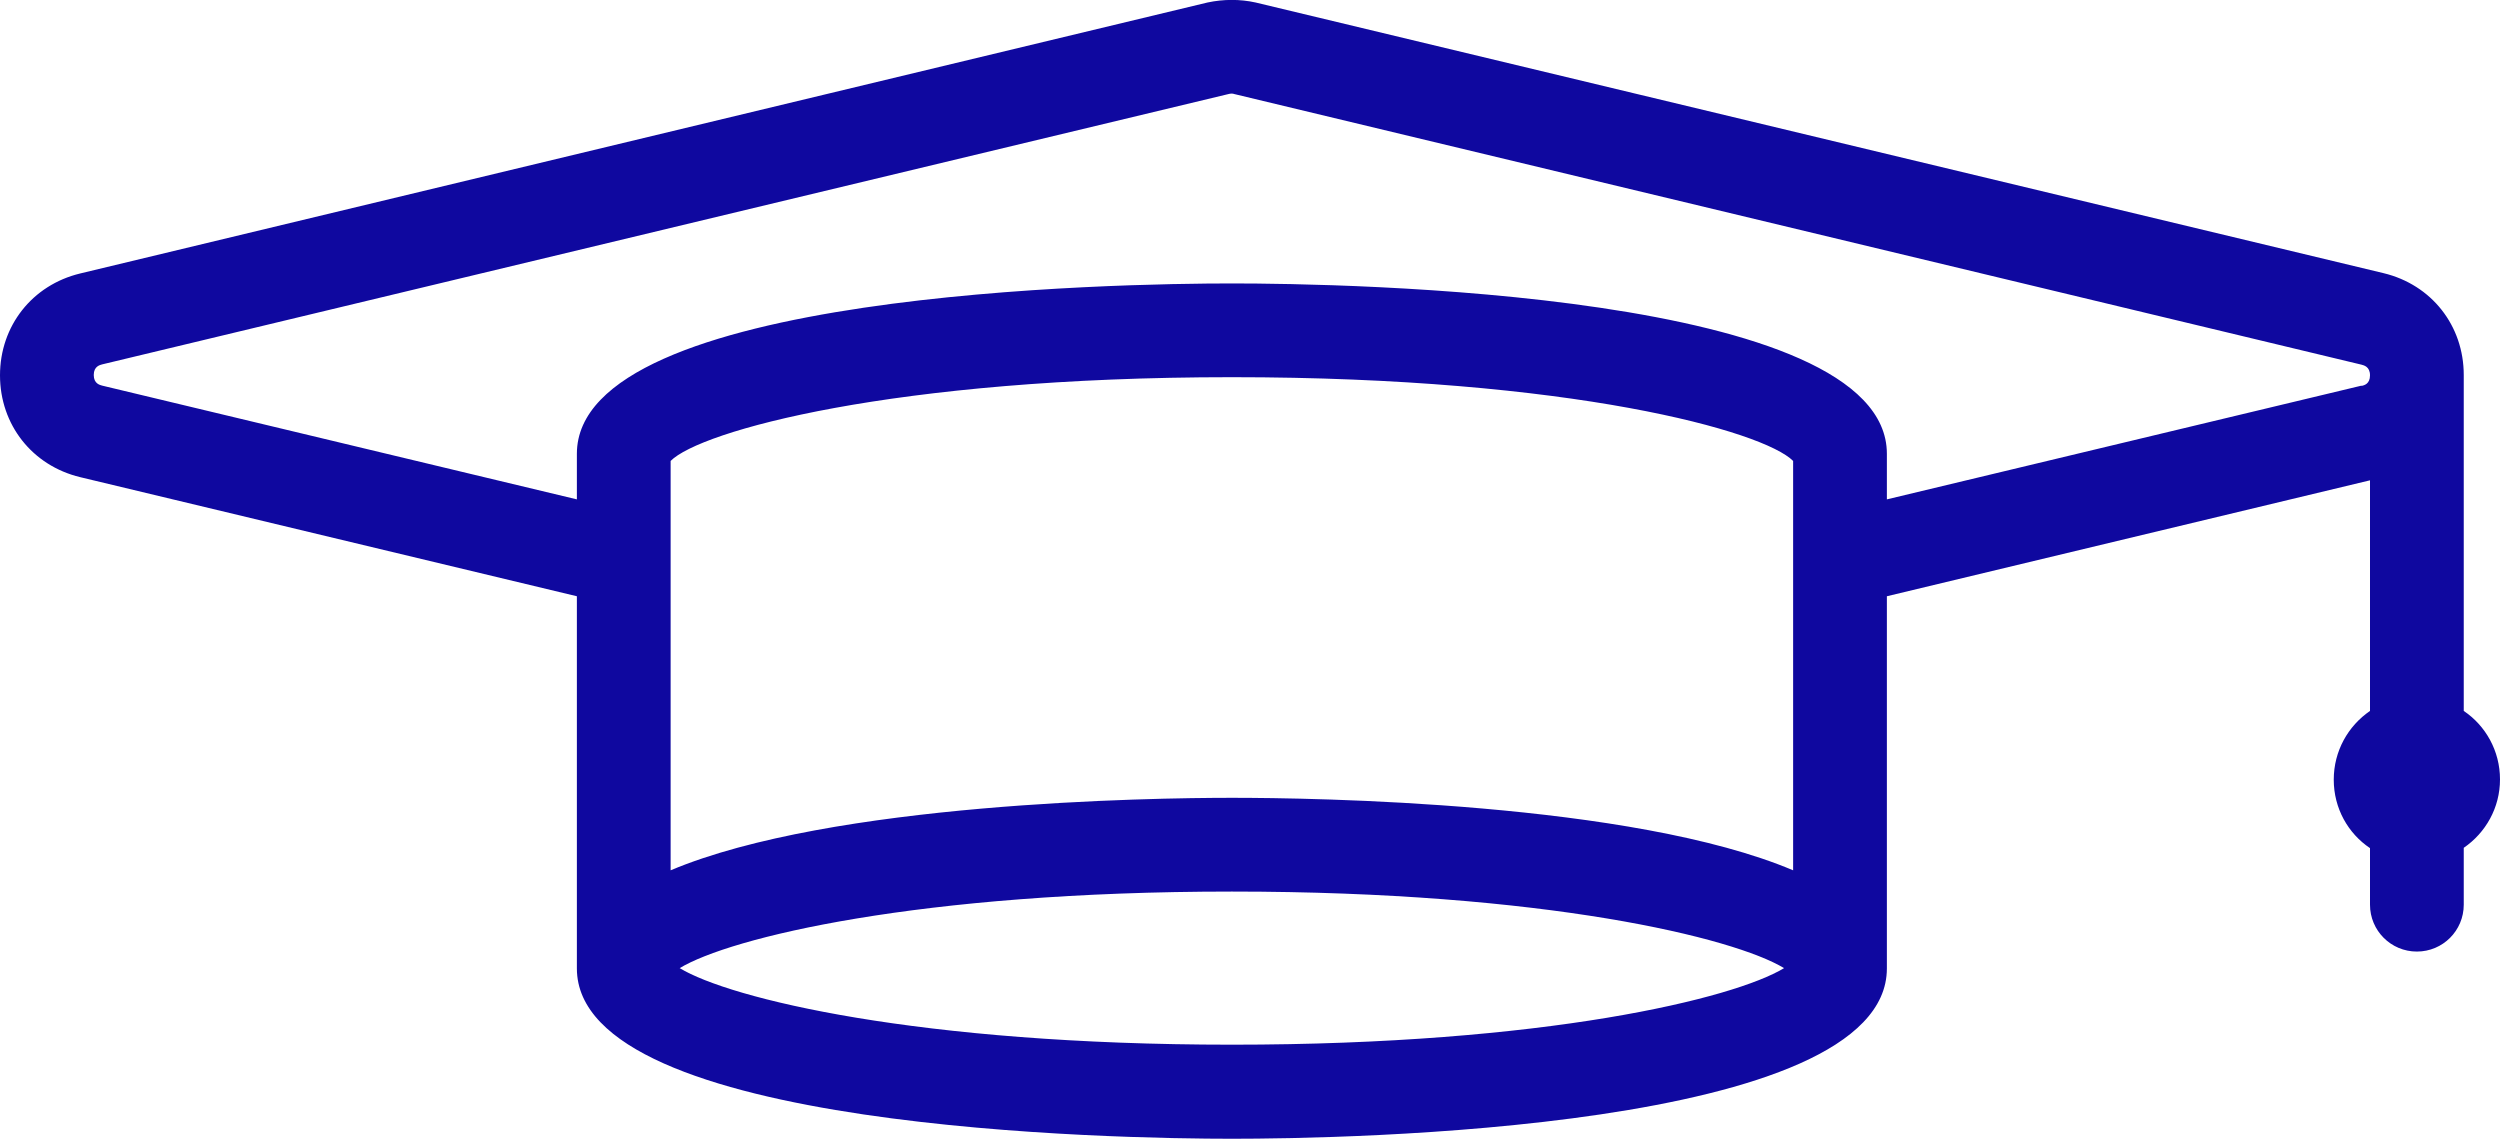 <svg xmlns="http://www.w3.org/2000/svg" id="Calque_2" data-name="Calque 2" viewBox="0 0 80 36.44"><defs><style>      .cls-1 {        fill: #0f089f;      }    </style></defs><g id="Calque_1-2" data-name="Calque 1"><path class="cls-1" d="M78.84,22.74v-10.74c0-1.58-1.03-2.89-2.57-3.26L40.18.08c-.5-.11-1.02-.11-1.54,0L2.57,8.75c-1.54.37-2.57,1.68-2.57,3.26s1.03,2.89,2.57,3.26l15.89,3.81v11.91c0,5.19,17.46,5.45,20.96,5.45s20.96-.26,20.96-5.45v-11.91l15.46-3.71v7.38c-.7.48-1.16,1.28-1.16,2.2s.46,1.72,1.16,2.19v1.81c0,.83.67,1.5,1.5,1.5s1.5-.67,1.5-1.5v-1.82c.7-.48,1.16-1.28,1.16-2.19s-.46-1.72-1.16-2.19h0ZM39.42,33.43c-10.06,0-16.07-1.48-17.67-2.45,1.6-.97,7.62-2.45,17.67-2.45s16.07,1.48,17.67,2.45c-1.6.97-7.62,2.45-17.67,2.45ZM57.38,27.85c-5.15-2.18-15.37-2.32-17.96-2.32s-12.81.15-17.96,2.32v-13.1c.94-.95,7.08-2.68,17.96-2.68s17.02,1.73,17.96,2.68v13.1ZM75.57,12.34l-15.19,3.64v-1.46c0-5.19-17.46-5.45-20.96-5.45s-20.96.26-20.96,5.45v1.46l-15.19-3.64c-.07-.02-.27-.06-.27-.34s.2-.32.27-.34L39.31,3.01c.07-.02.14-.02.19,0l36.07,8.66c.07.02.27.06.27.34s-.19.32-.27.34h0Z"></path></g></svg>